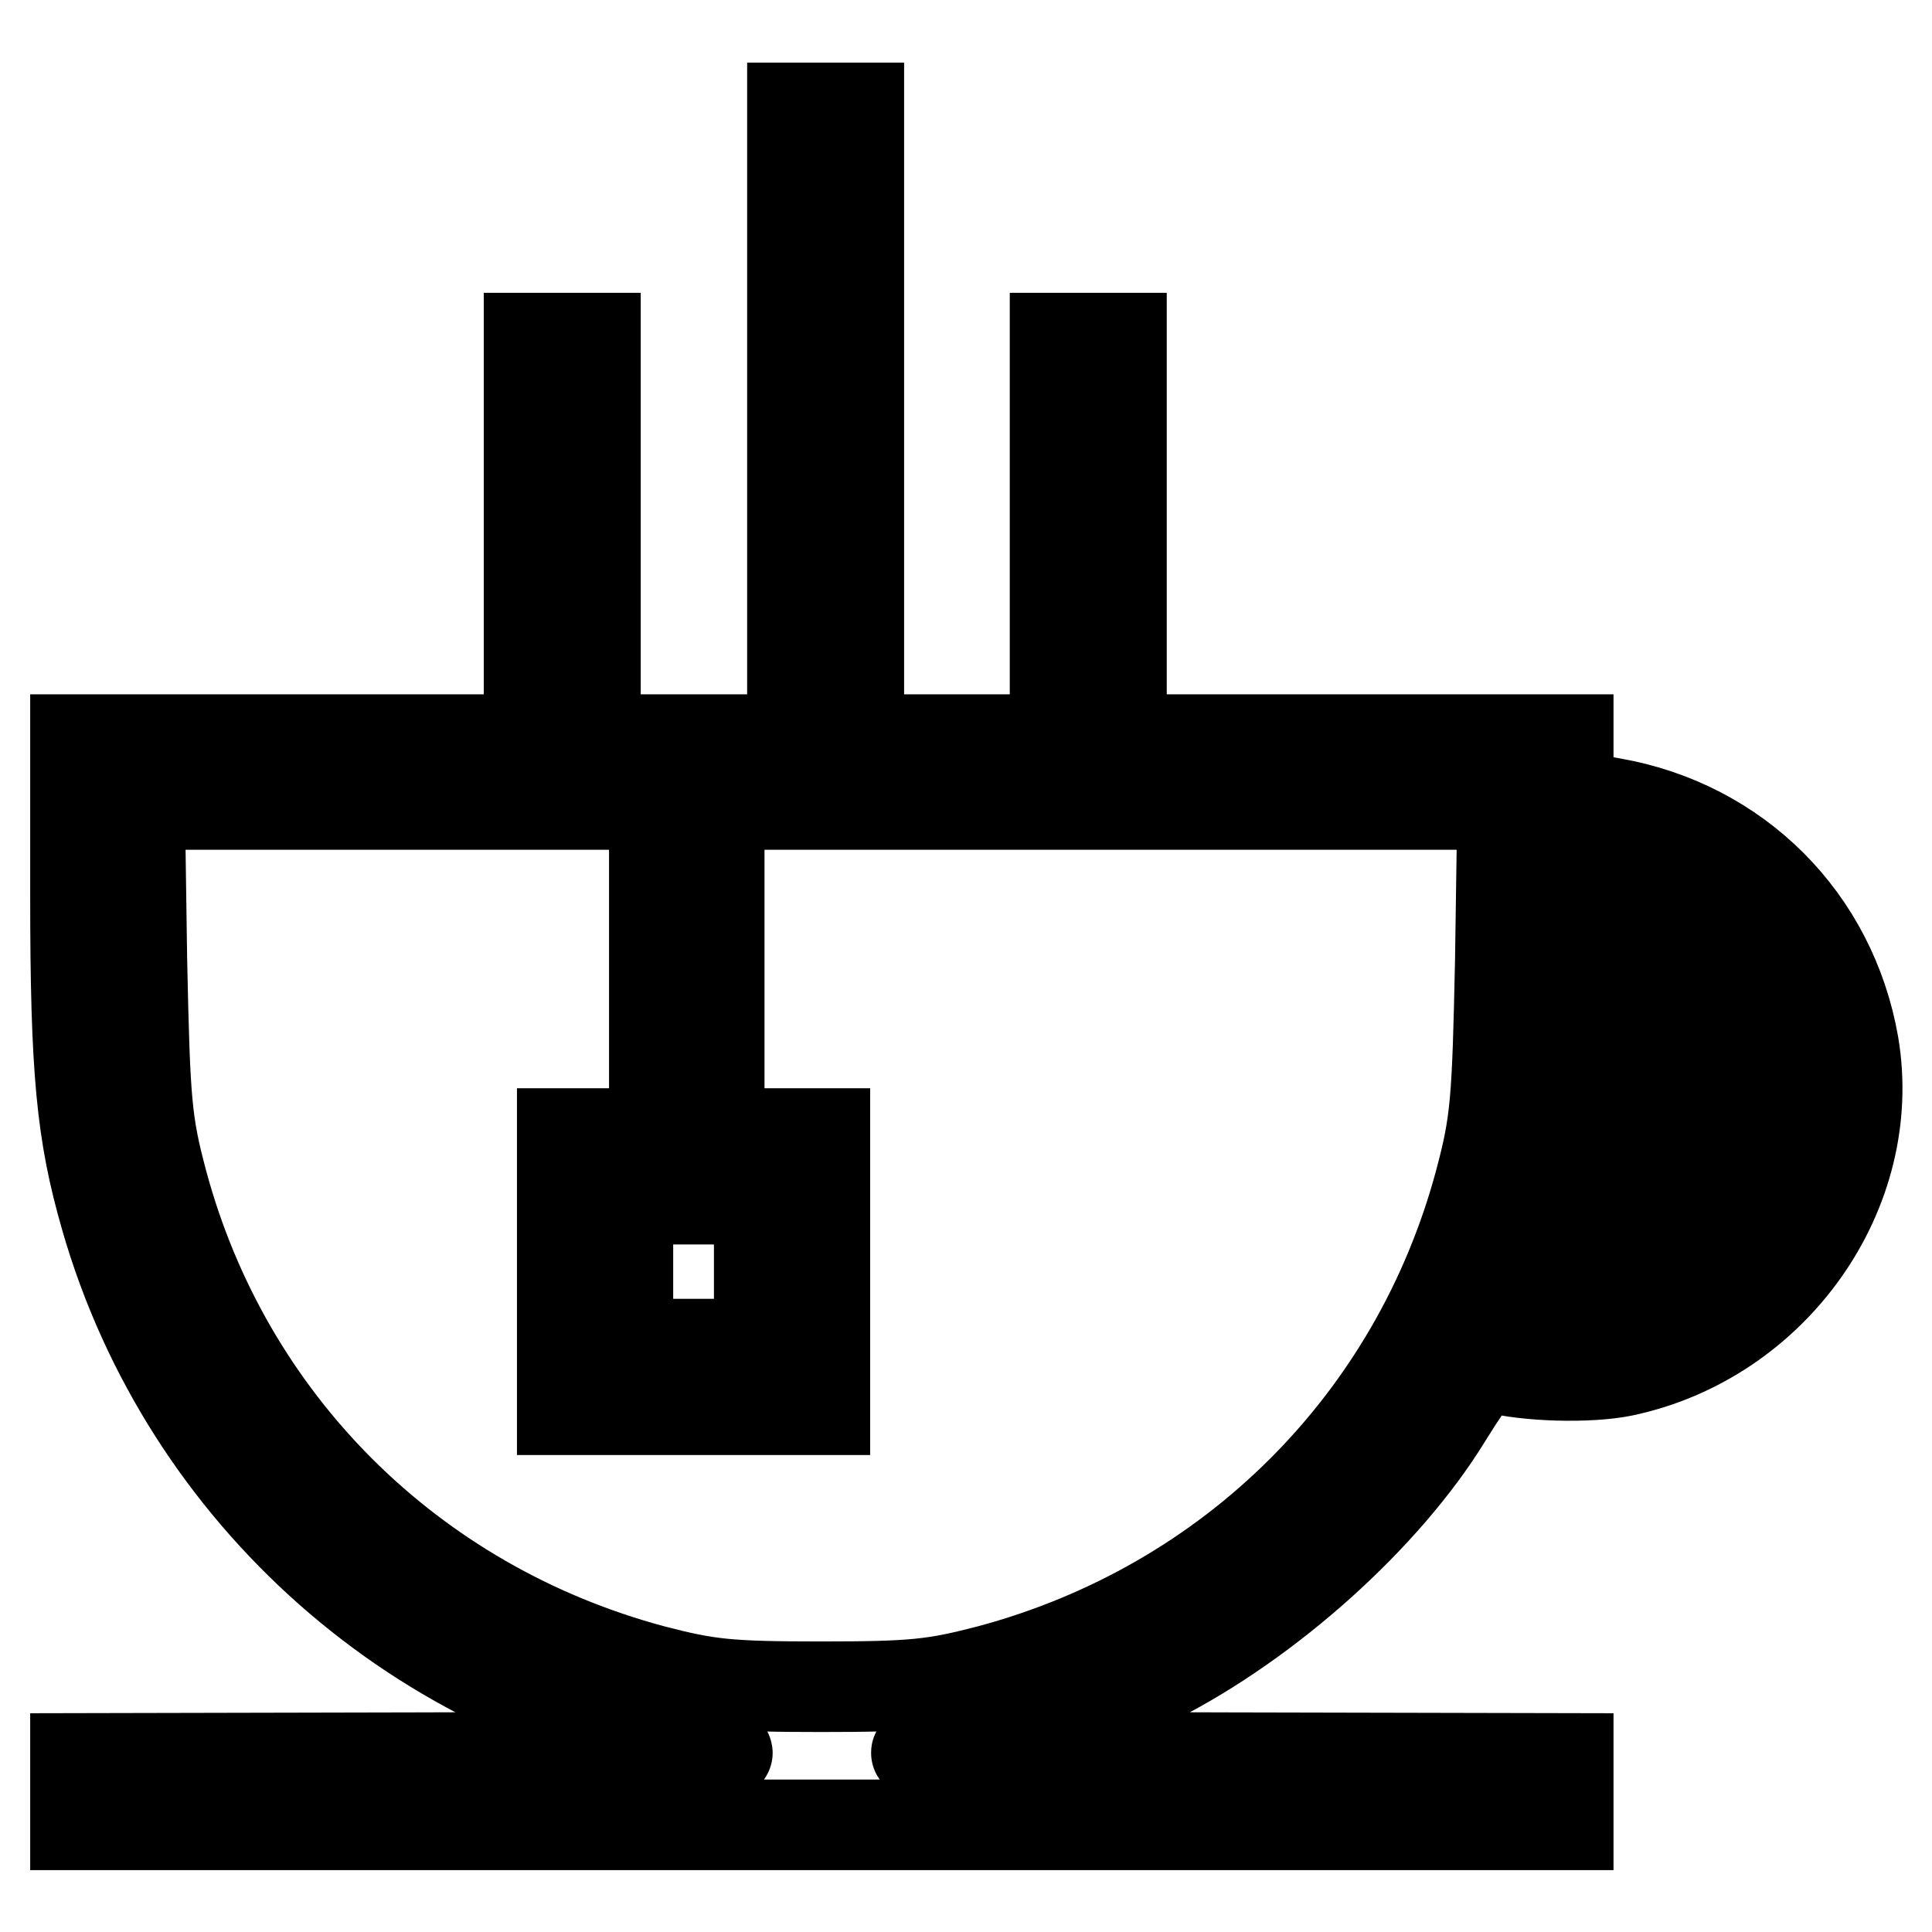 <?xml version="1.0" encoding="utf-8"?>
<!-- Svg Vector Icons : http://www.onlinewebfonts.com/icon -->
<!DOCTYPE svg PUBLIC "-//W3C//DTD SVG 1.1//EN" "http://www.w3.org/Graphics/SVG/1.1/DTD/svg11.dtd">
<svg version="1.1" xmlns="http://www.w3.org/2000/svg" xmlns:xlink="http://www.w3.org/1999/xlink" x="0px" y="0px" viewBox="0 0 256 256" enable-background="new 0 0 256 256" xml:space="preserve">
<g><g><g><path stroke-width="12" fill-opacity="0" stroke="#000000"  d="M105,51.3v37h4.4h4.4v-37v-37h-4.4H105V51.3L105,51.3z"/><path stroke-width="12" fill-opacity="0" stroke="#000000"  d="M70.1,66.6v21.8h4.4h4.4V66.6V44.8h-4.4h-4.4V66.6z"/><path stroke-width="12" fill-opacity="0" stroke="#000000"  d="M139.8,66.6v21.8h4.4h4.4V66.6V44.8h-4.4h-4.4V66.6z"/><path stroke-width="12" fill-opacity="0" stroke="#000000"  d="M10,118.7c0,23.2,0.8,31.5,4,42.6c10.6,36.9,41.9,64.5,79.5,70.3c7,1.1,3.7,1.2-37.9,1.3L10,233v4.4v4.4h98.9h98.9v-4.4V233l-45.5-0.1c-41.7-0.1-45-0.2-38-1.3c8.8-1.3,20.9-5.2,28.8-9.1c15-7.6,30.5-21.5,38.6-34.7c3.6-5.8,4.7-7,6.1-6.6c4.6,1.2,12.7,1.4,17.2,0.5c20.1-4.2,33.9-23.8,30.6-43.3c-2.9-16.6-15.4-29.1-32-32l-5.8-1v-3.7v-3.7h-98.9H10V118.7z M86.7,128.4v21.8h-6.1h-6.1v18.3v18.3h17.4h17.4v-18.3v-18.3h-7h-7v-21.8v-21.8h51.9h51.9l-0.3,20.6c-0.4,18.9-0.6,21.5-2.7,29.4c-8.5,31.7-32.9,56.1-65,64.7c-7.3,1.9-10,2.2-22.3,2.2s-15-0.3-22.3-2.2c-32.1-8.6-56.5-33-65-64.7c-2.1-7.9-2.3-10.5-2.7-29.4l-0.3-20.6h34.1h34.1V128.4z M220.3,117.5c5.9,2.7,11.5,8.3,14.3,14.3c2,4.2,2.4,6.2,2.4,12.4c0,8.9-2.4,15.1-8.3,20.9c-5.8,5.8-12,8.3-20.7,8.3c-3.9,0-7.3-0.3-7.6-0.5c-0.3-0.3,0-1.9,0.7-3.6c1.2-2.9,1.6-3,6.4-3.5c11.9-1.1,19.7-9.2,19.7-20.7c0-9.7-6.2-17.9-15.2-20.1l-4.3-1.1V119v-4.8l4.1,0.6C214.1,115.1,217.9,116.3,220.3,117.5z M212.8,134.5c3.7,2.3,6.3,6.6,6.3,10.5c0,5.8-6,12.2-11.6,12.2c-2.3,0-2.4-0.3-2-2.4c1.2-6,2.3-14,2.3-17.9C207.8,132.3,208.5,131.9,212.8,134.5z M100.6,168.5v9.6h-8.7h-8.7v-9.6v-9.6h8.7h8.7V168.5z"/></g></g></g>
</svg>